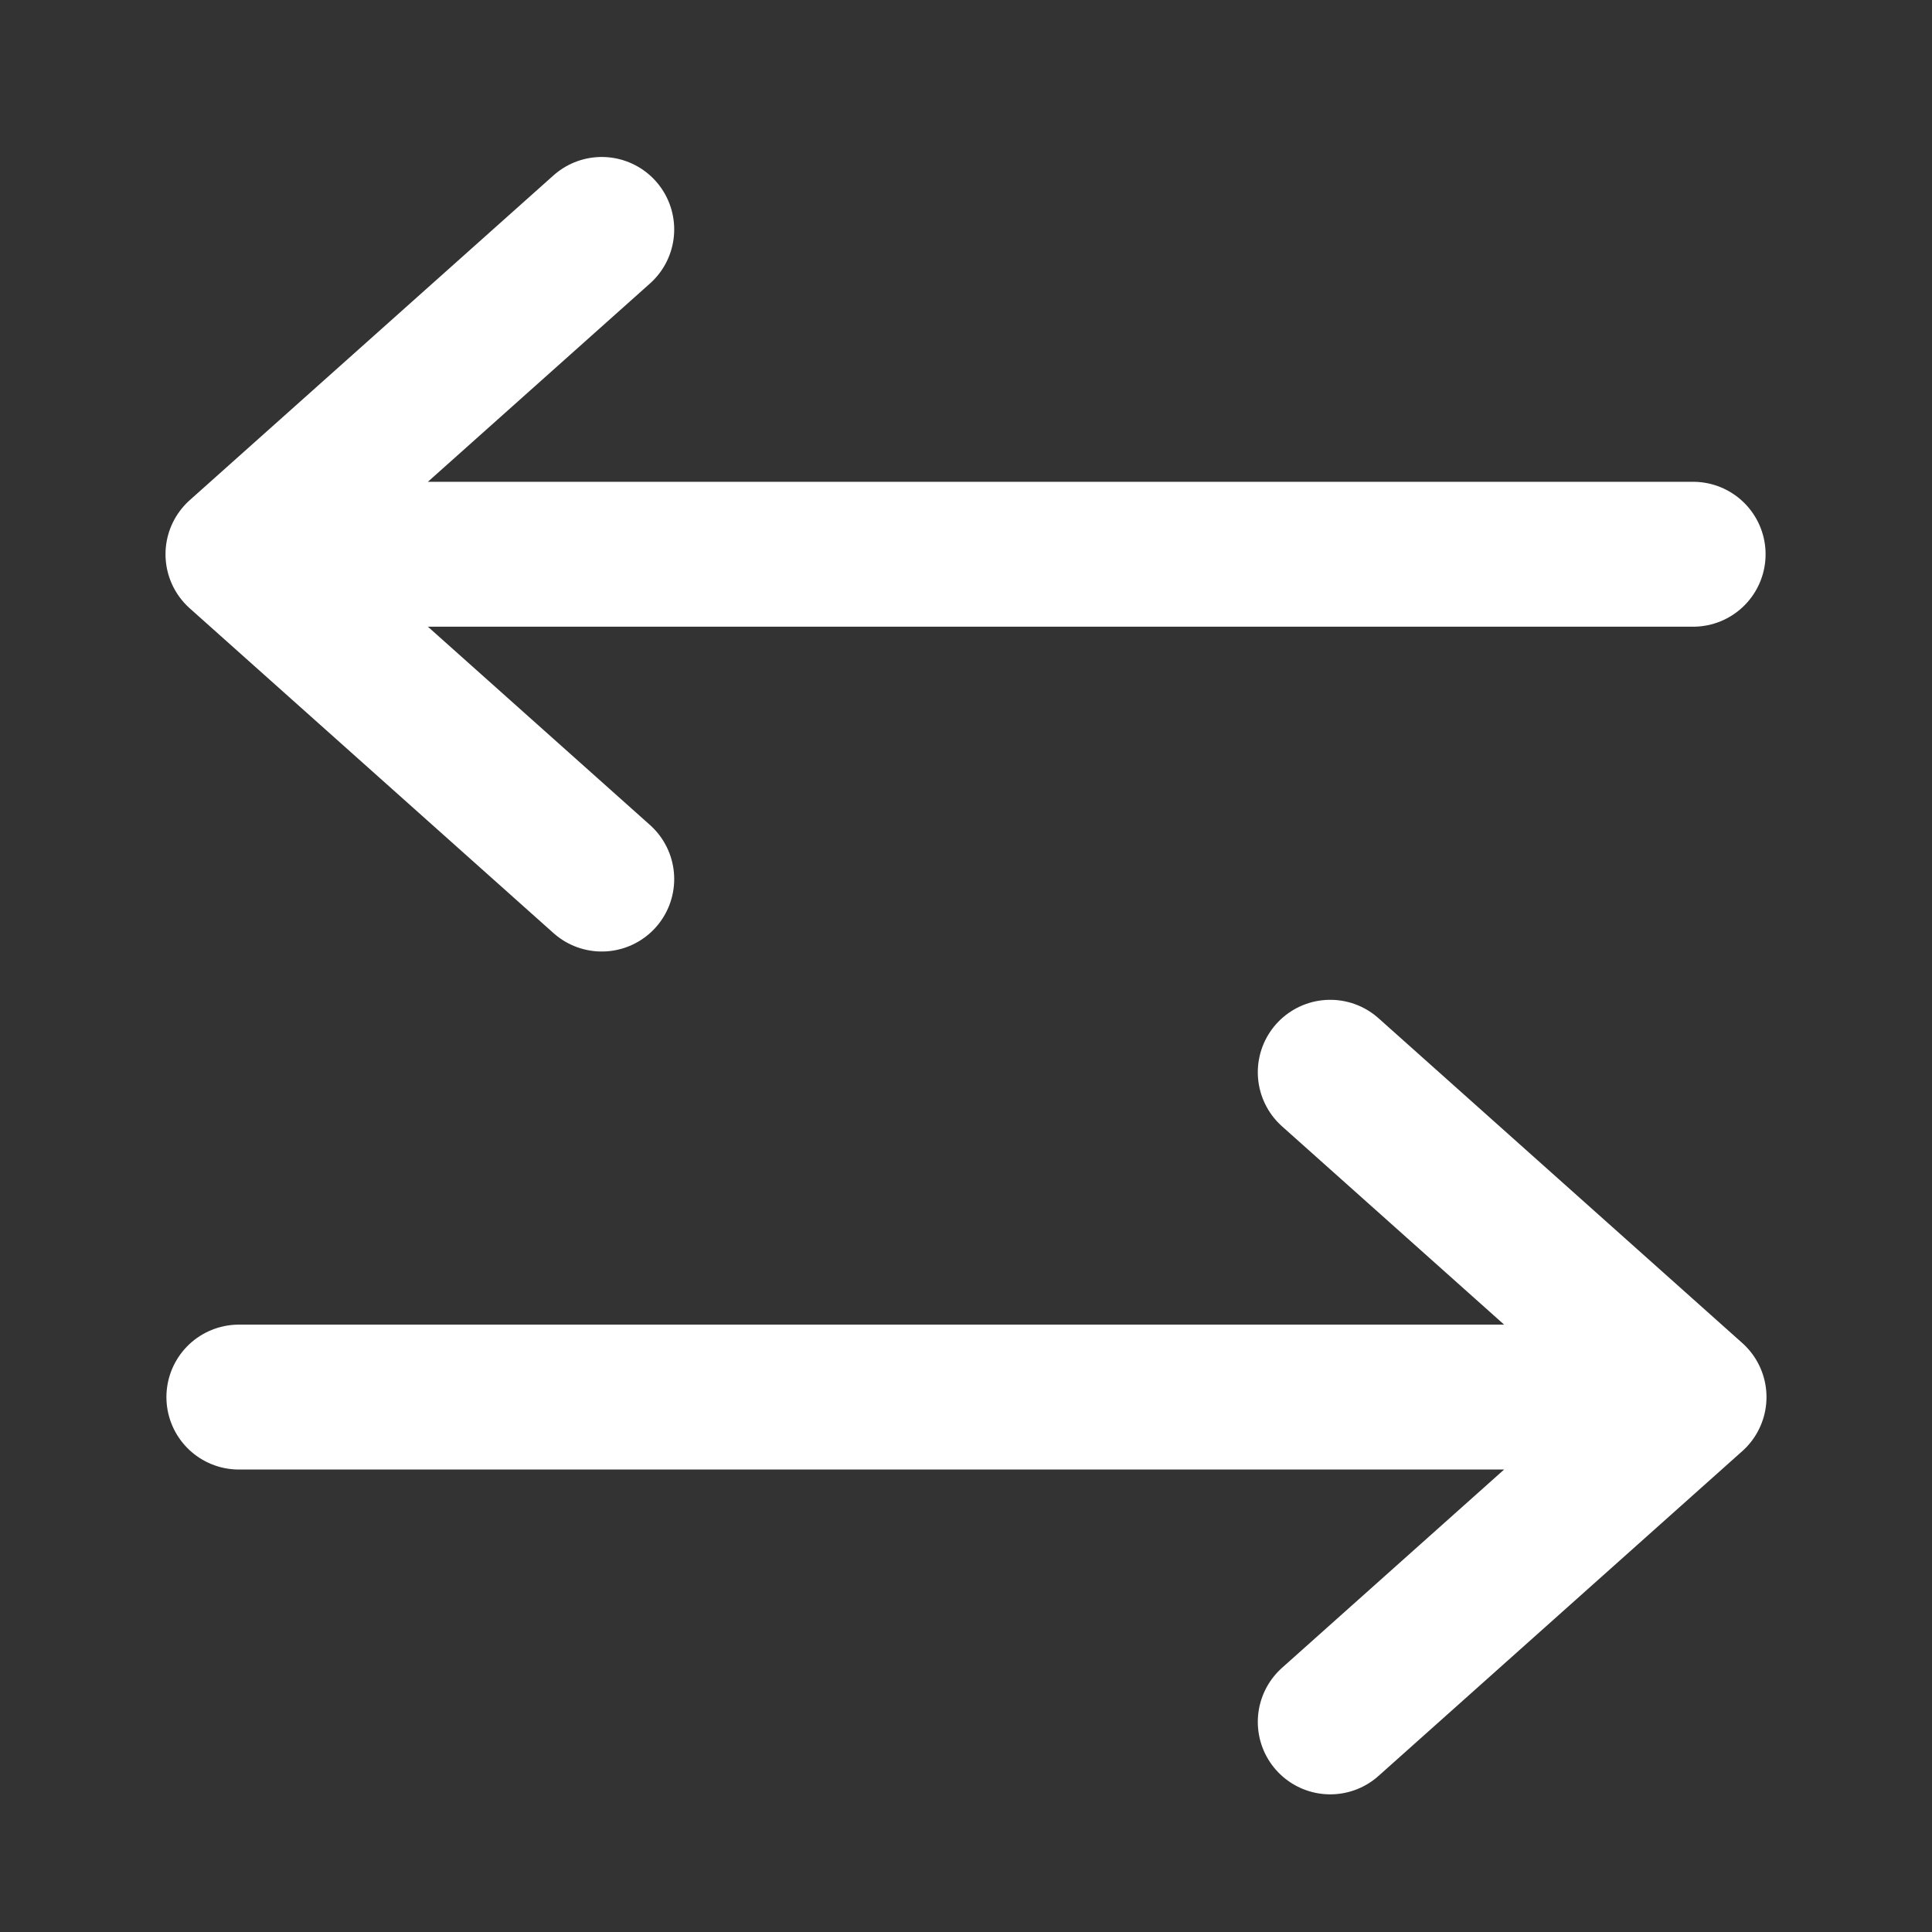 <?xml version="1.0" encoding="UTF-8"?>
<!-- Generated by Pixelmator Pro 3.4.3 -->
<svg width="800" height="800" viewBox="0 0 800 800" xmlns="http://www.w3.org/2000/svg">
    <rect x="0" y="0" width="800" height="800" fill="#333333" stroke="none"/>
    <g id="Group">
        <path id="Path-copy-2" fill="none" stroke="#ffffff" stroke-width="60" stroke-linecap="round" stroke-linejoin="round" d="M 701.467 578.5 L 98.909 578.5 M 701.467 578.5 L 550.828 444 M 701.467 578.5 L 550.828 713"/>
        <path id="Path-copy-3" fill="none" stroke="#ffffff" stroke-width="60" stroke-linecap="round" stroke-linejoin="round" d="M 98.533 229.5 L 701.091 229.5 M 98.533 229.5 L 249.172 364 M 98.533 229.5 L 249.172 95"/>
    </g>
</svg>
